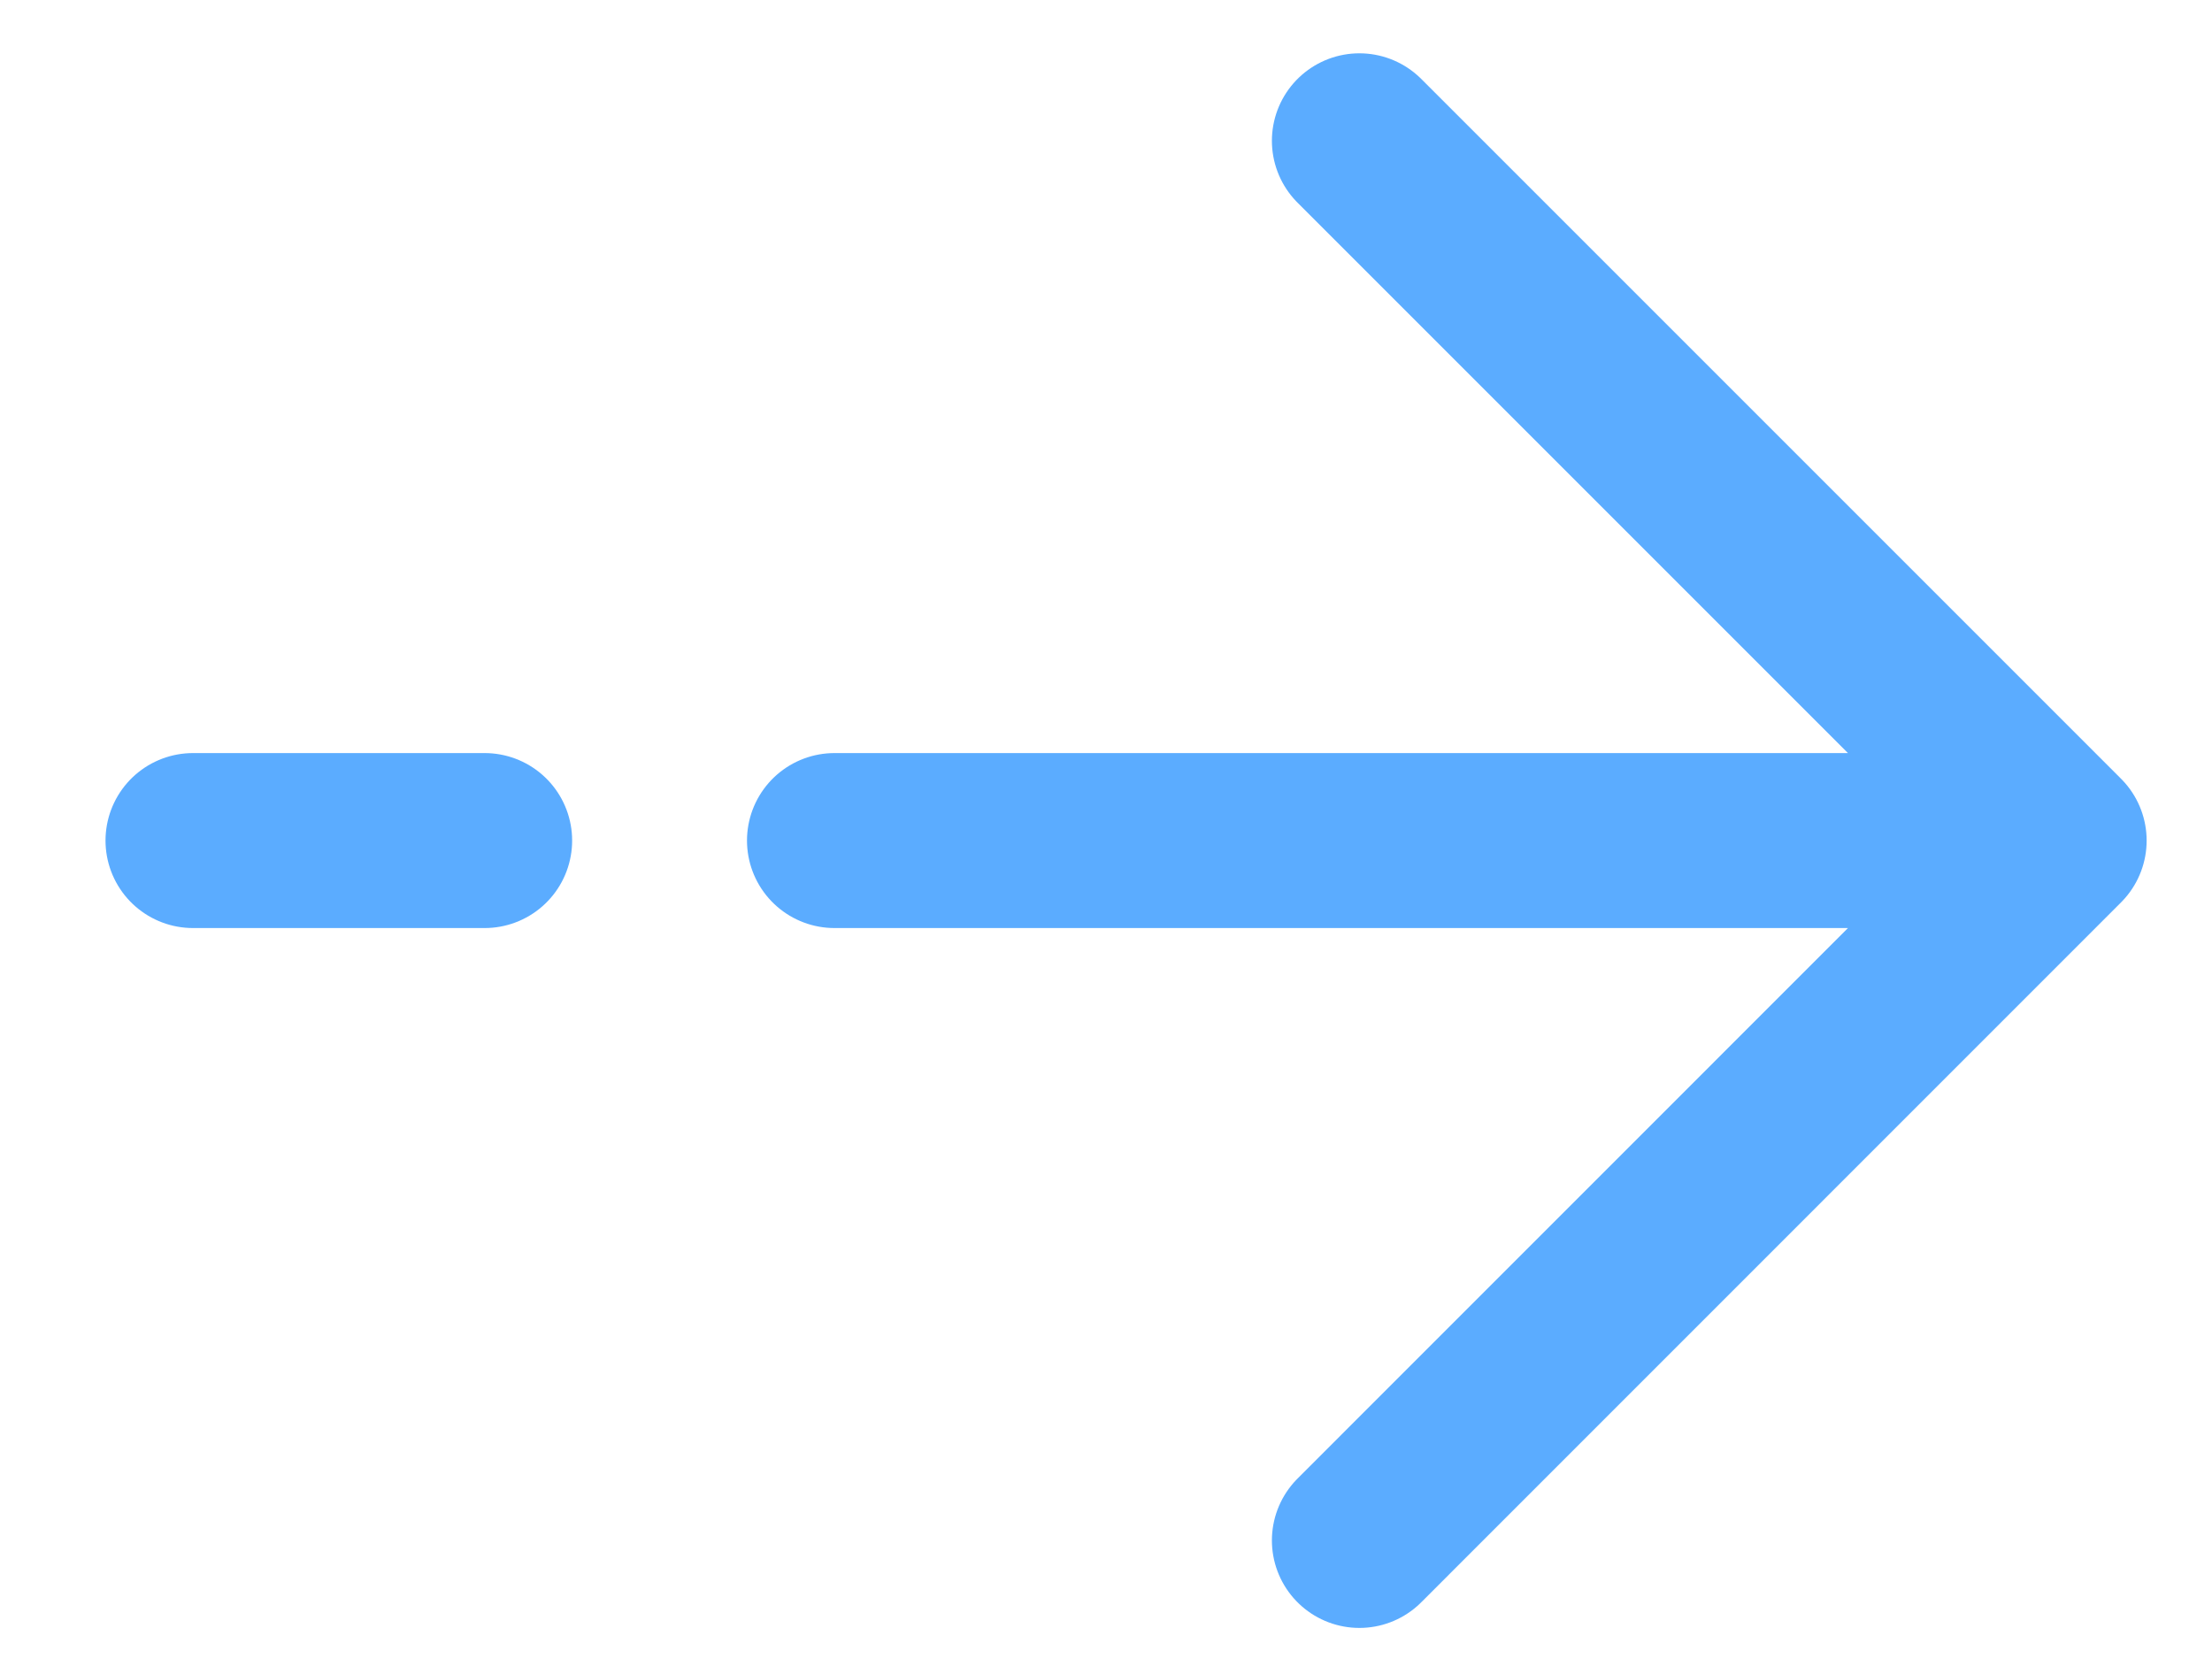 <svg width="20" height="15" viewBox="0 0 20 15" fill="none" xmlns="http://www.w3.org/2000/svg">
<path d="M18.618 7.6L12.291 1.273M18.618 7.6L12.291 13.928M18.618 7.6L7.545 7.6M1.745 7.6L4.382 7.6" stroke="#5BACFF" stroke-width="1.582" stroke-linecap="round" stroke-linejoin="round"/>
</svg>
